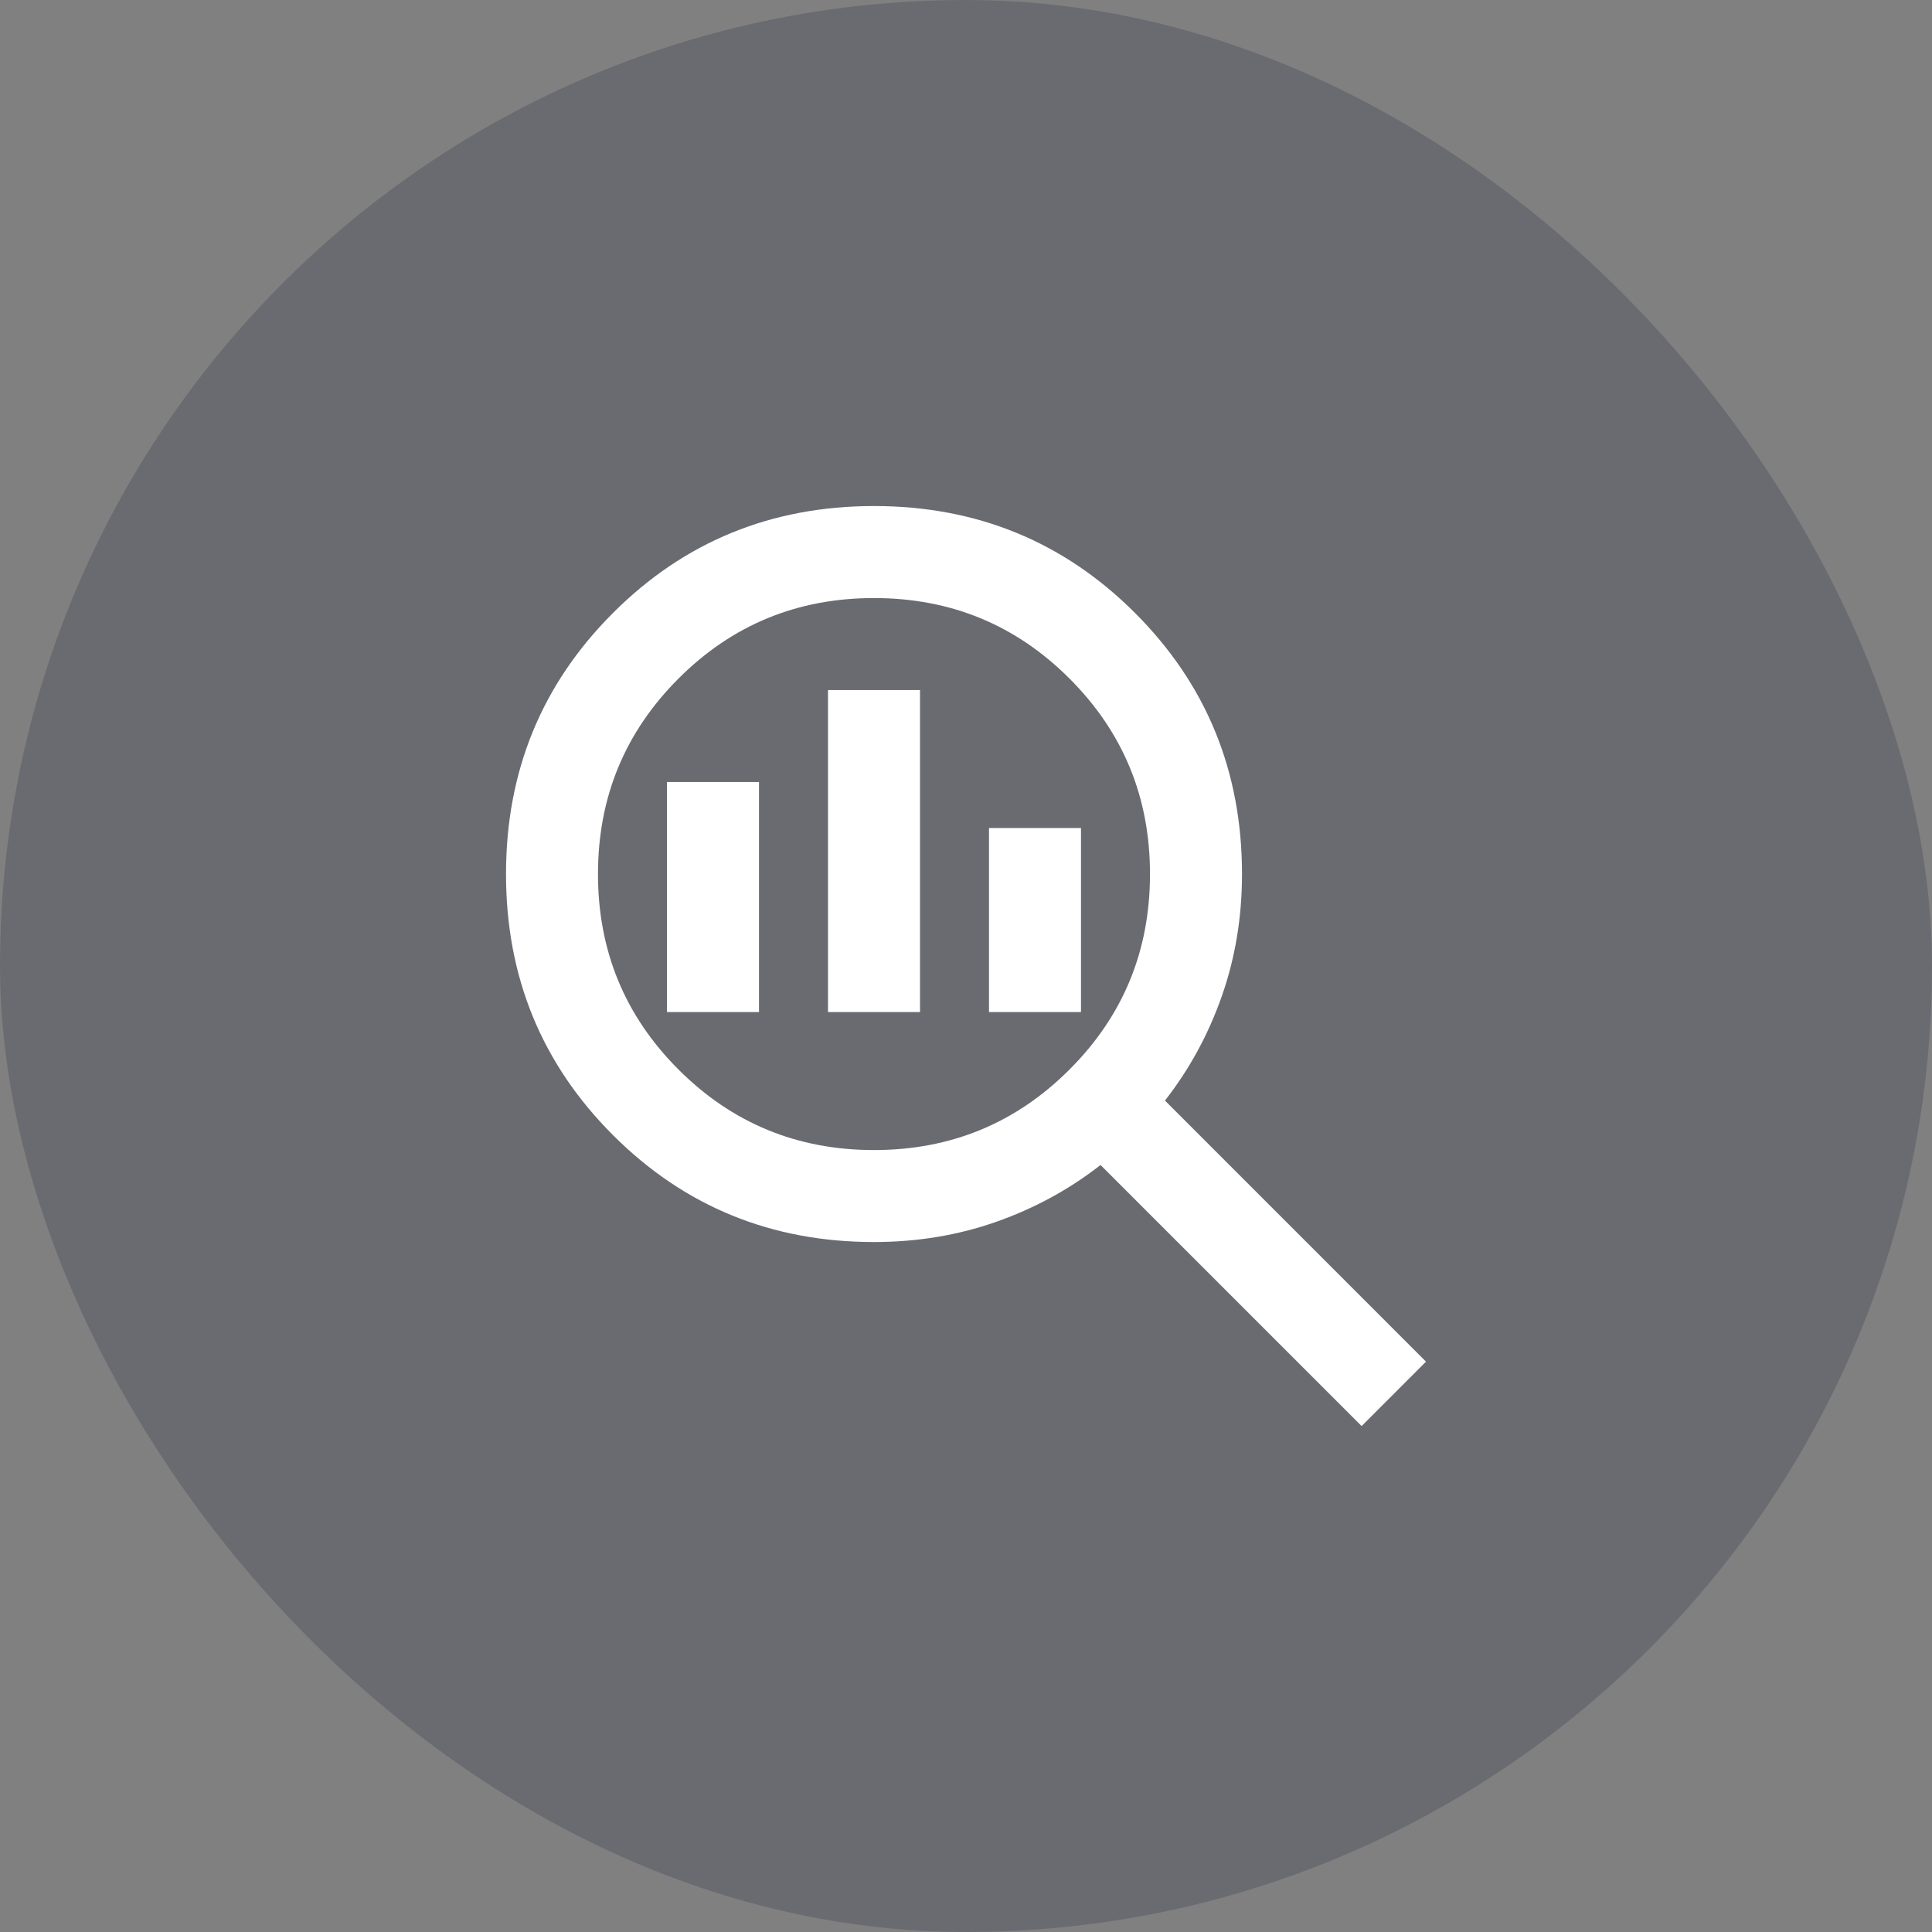<svg width="56" height="56" viewBox="0 0 56 56" fill="none" xmlns="http://www.w3.org/2000/svg">
<rect x="0" y="0" width="56" height="56" fill="#808080" stroke="none"/>
<rect width="56" height="56" rx="28" fill="#141B38" fill-opacity="0.2"/>
<path d="M25.333 33.335C27.556 33.335 29.444 32.557 31 31.001C32.556 29.446 33.333 27.557 33.333 25.335C33.333 23.112 32.556 21.224 31 19.668C29.444 18.112 27.556 17.335 25.333 17.335C23.111 17.335 21.222 18.112 19.667 19.668C18.111 21.224 17.333 23.112 17.333 25.335C17.333 27.557 18.111 29.446 19.667 31.001C21.222 32.557 23.111 33.335 25.333 33.335ZM24 29.335V20.001H26.667V29.335H24ZM19.333 29.335V22.668H22V29.335H19.333ZM28.667 29.335V24.001H31.333V29.335H28.667ZM39.467 41.335L31.9 33.768C30.989 34.479 29.978 35.029 28.867 35.418C27.756 35.807 26.578 36.001 25.333 36.001C22.356 36.001 19.833 34.968 17.767 32.901C15.7 30.835 14.667 28.312 14.667 25.335C14.667 22.357 15.7 19.835 17.767 17.768C19.833 15.701 22.356 14.668 25.333 14.668C28.311 14.668 30.833 15.701 32.9 17.768C34.967 19.835 36 22.357 36 25.335C36 26.579 35.806 27.757 35.417 28.868C35.028 29.979 34.478 30.99 33.767 31.901L41.333 39.468L39.467 41.335Z" fill="white"/>
</svg>
